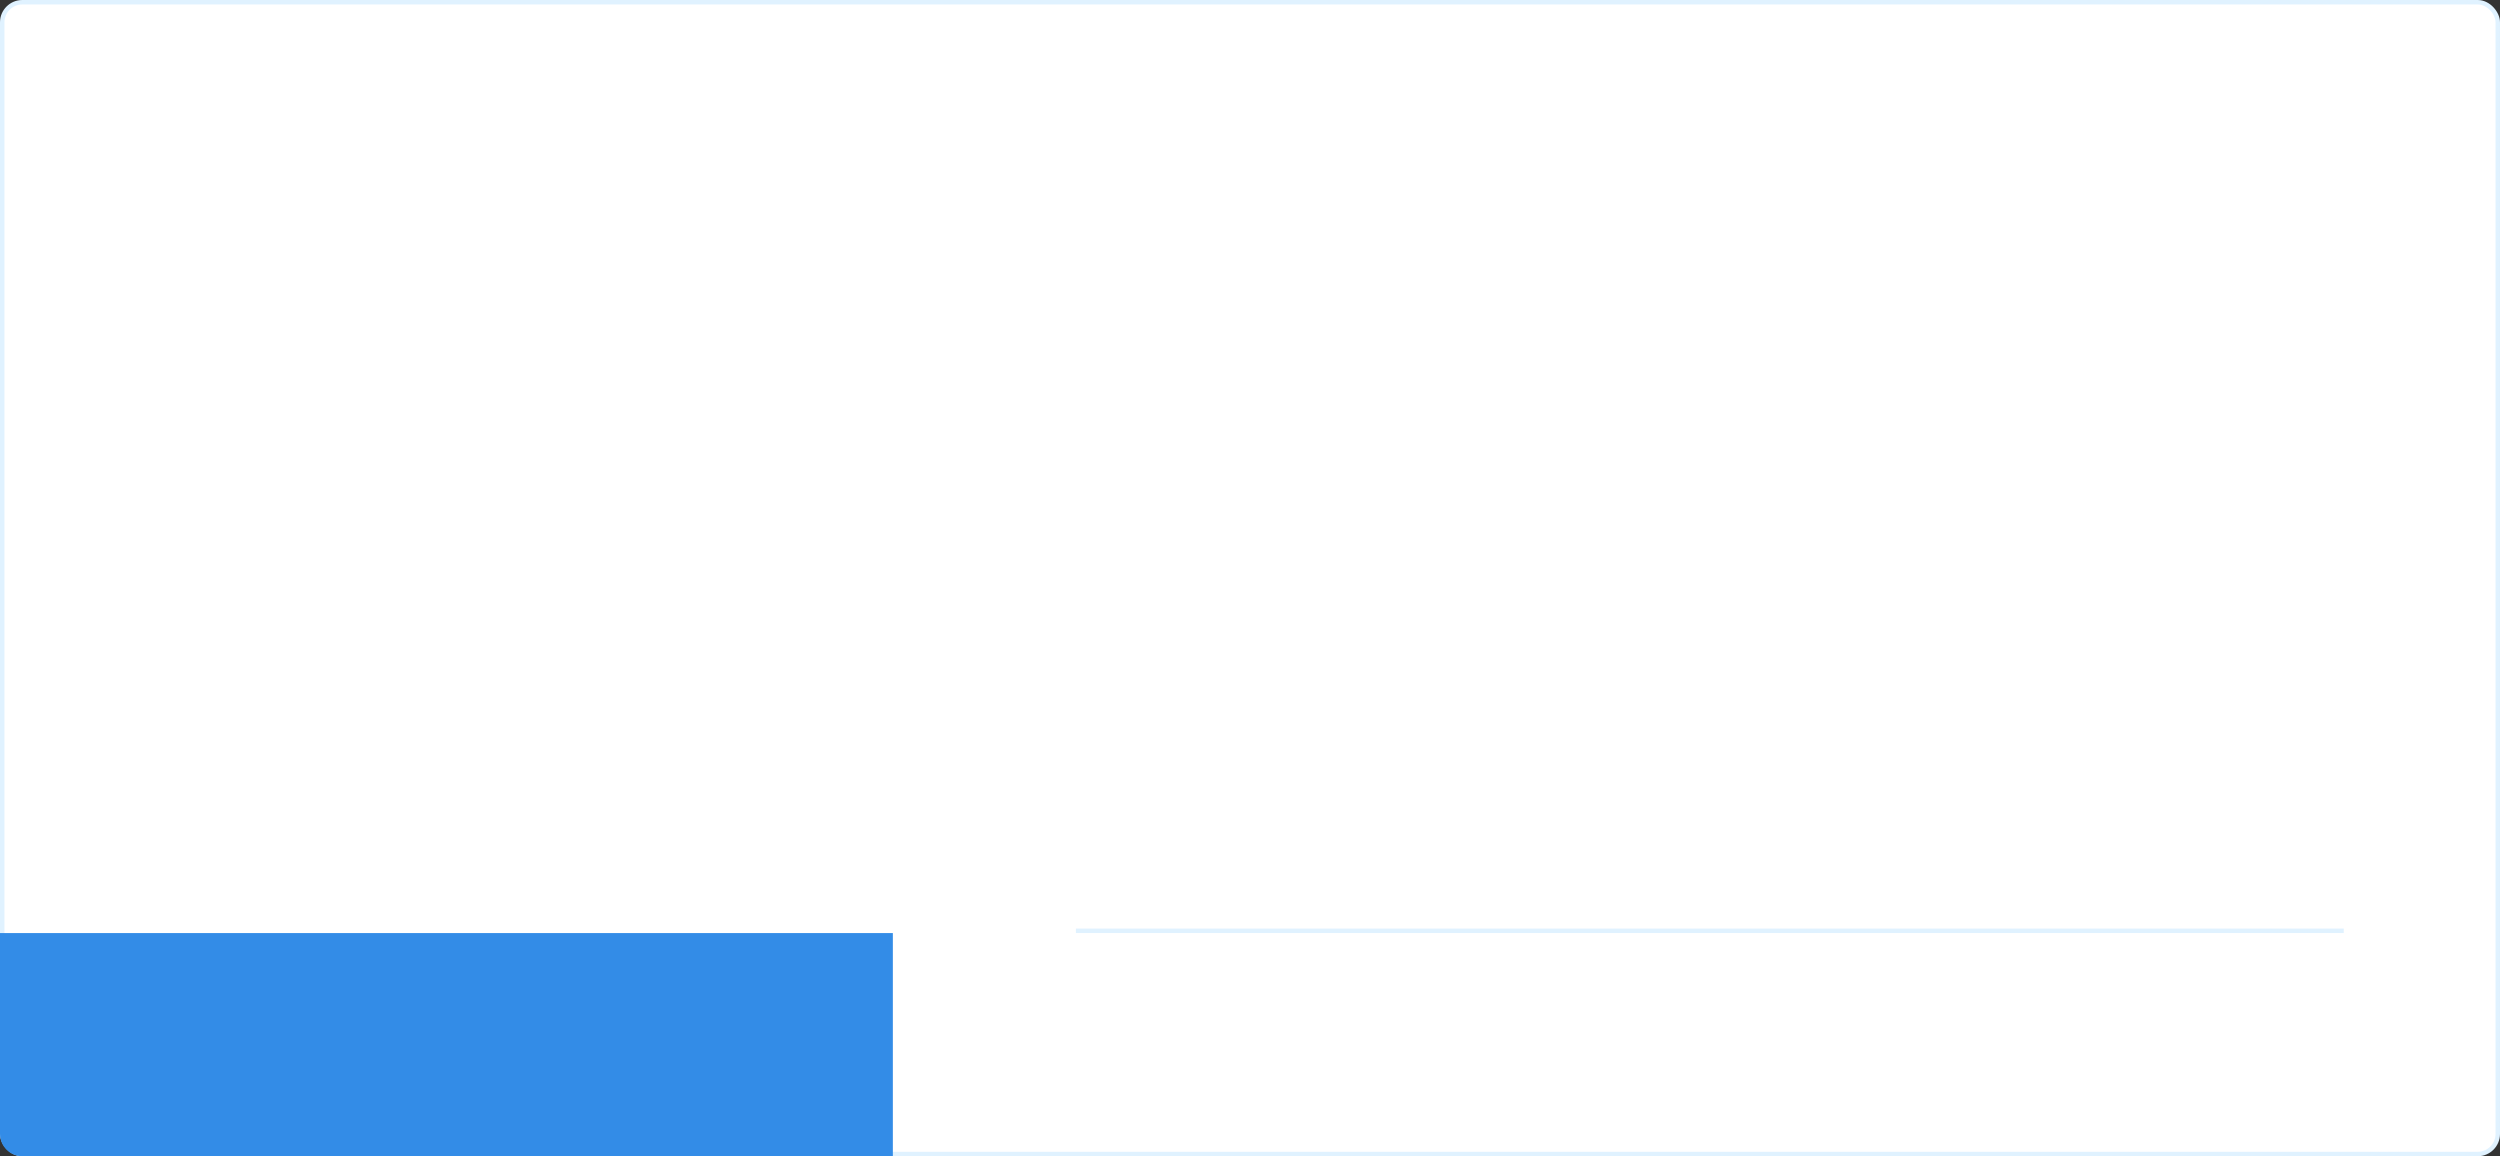 <?xml version="1.0" encoding="UTF-8"?> <svg xmlns="http://www.w3.org/2000/svg" width="560" height="259" viewBox="0 0 560 259" fill="none"><rect x="0" y="0" width="560" height="259" fill="#333333" stroke="none"/> <rect x="0.5" y="0.5" width="559" height="258" rx="4.5" fill="white" stroke="#E0F2FF"></rect> <path d="M0 209H200V259H5C2.239 259 0 256.761 0 254V209Z" fill="#338CE7"></path> <line x1="241" y1="208.5" x2="525" y2="208.5" stroke="#E0F2FF"></line> </svg> 